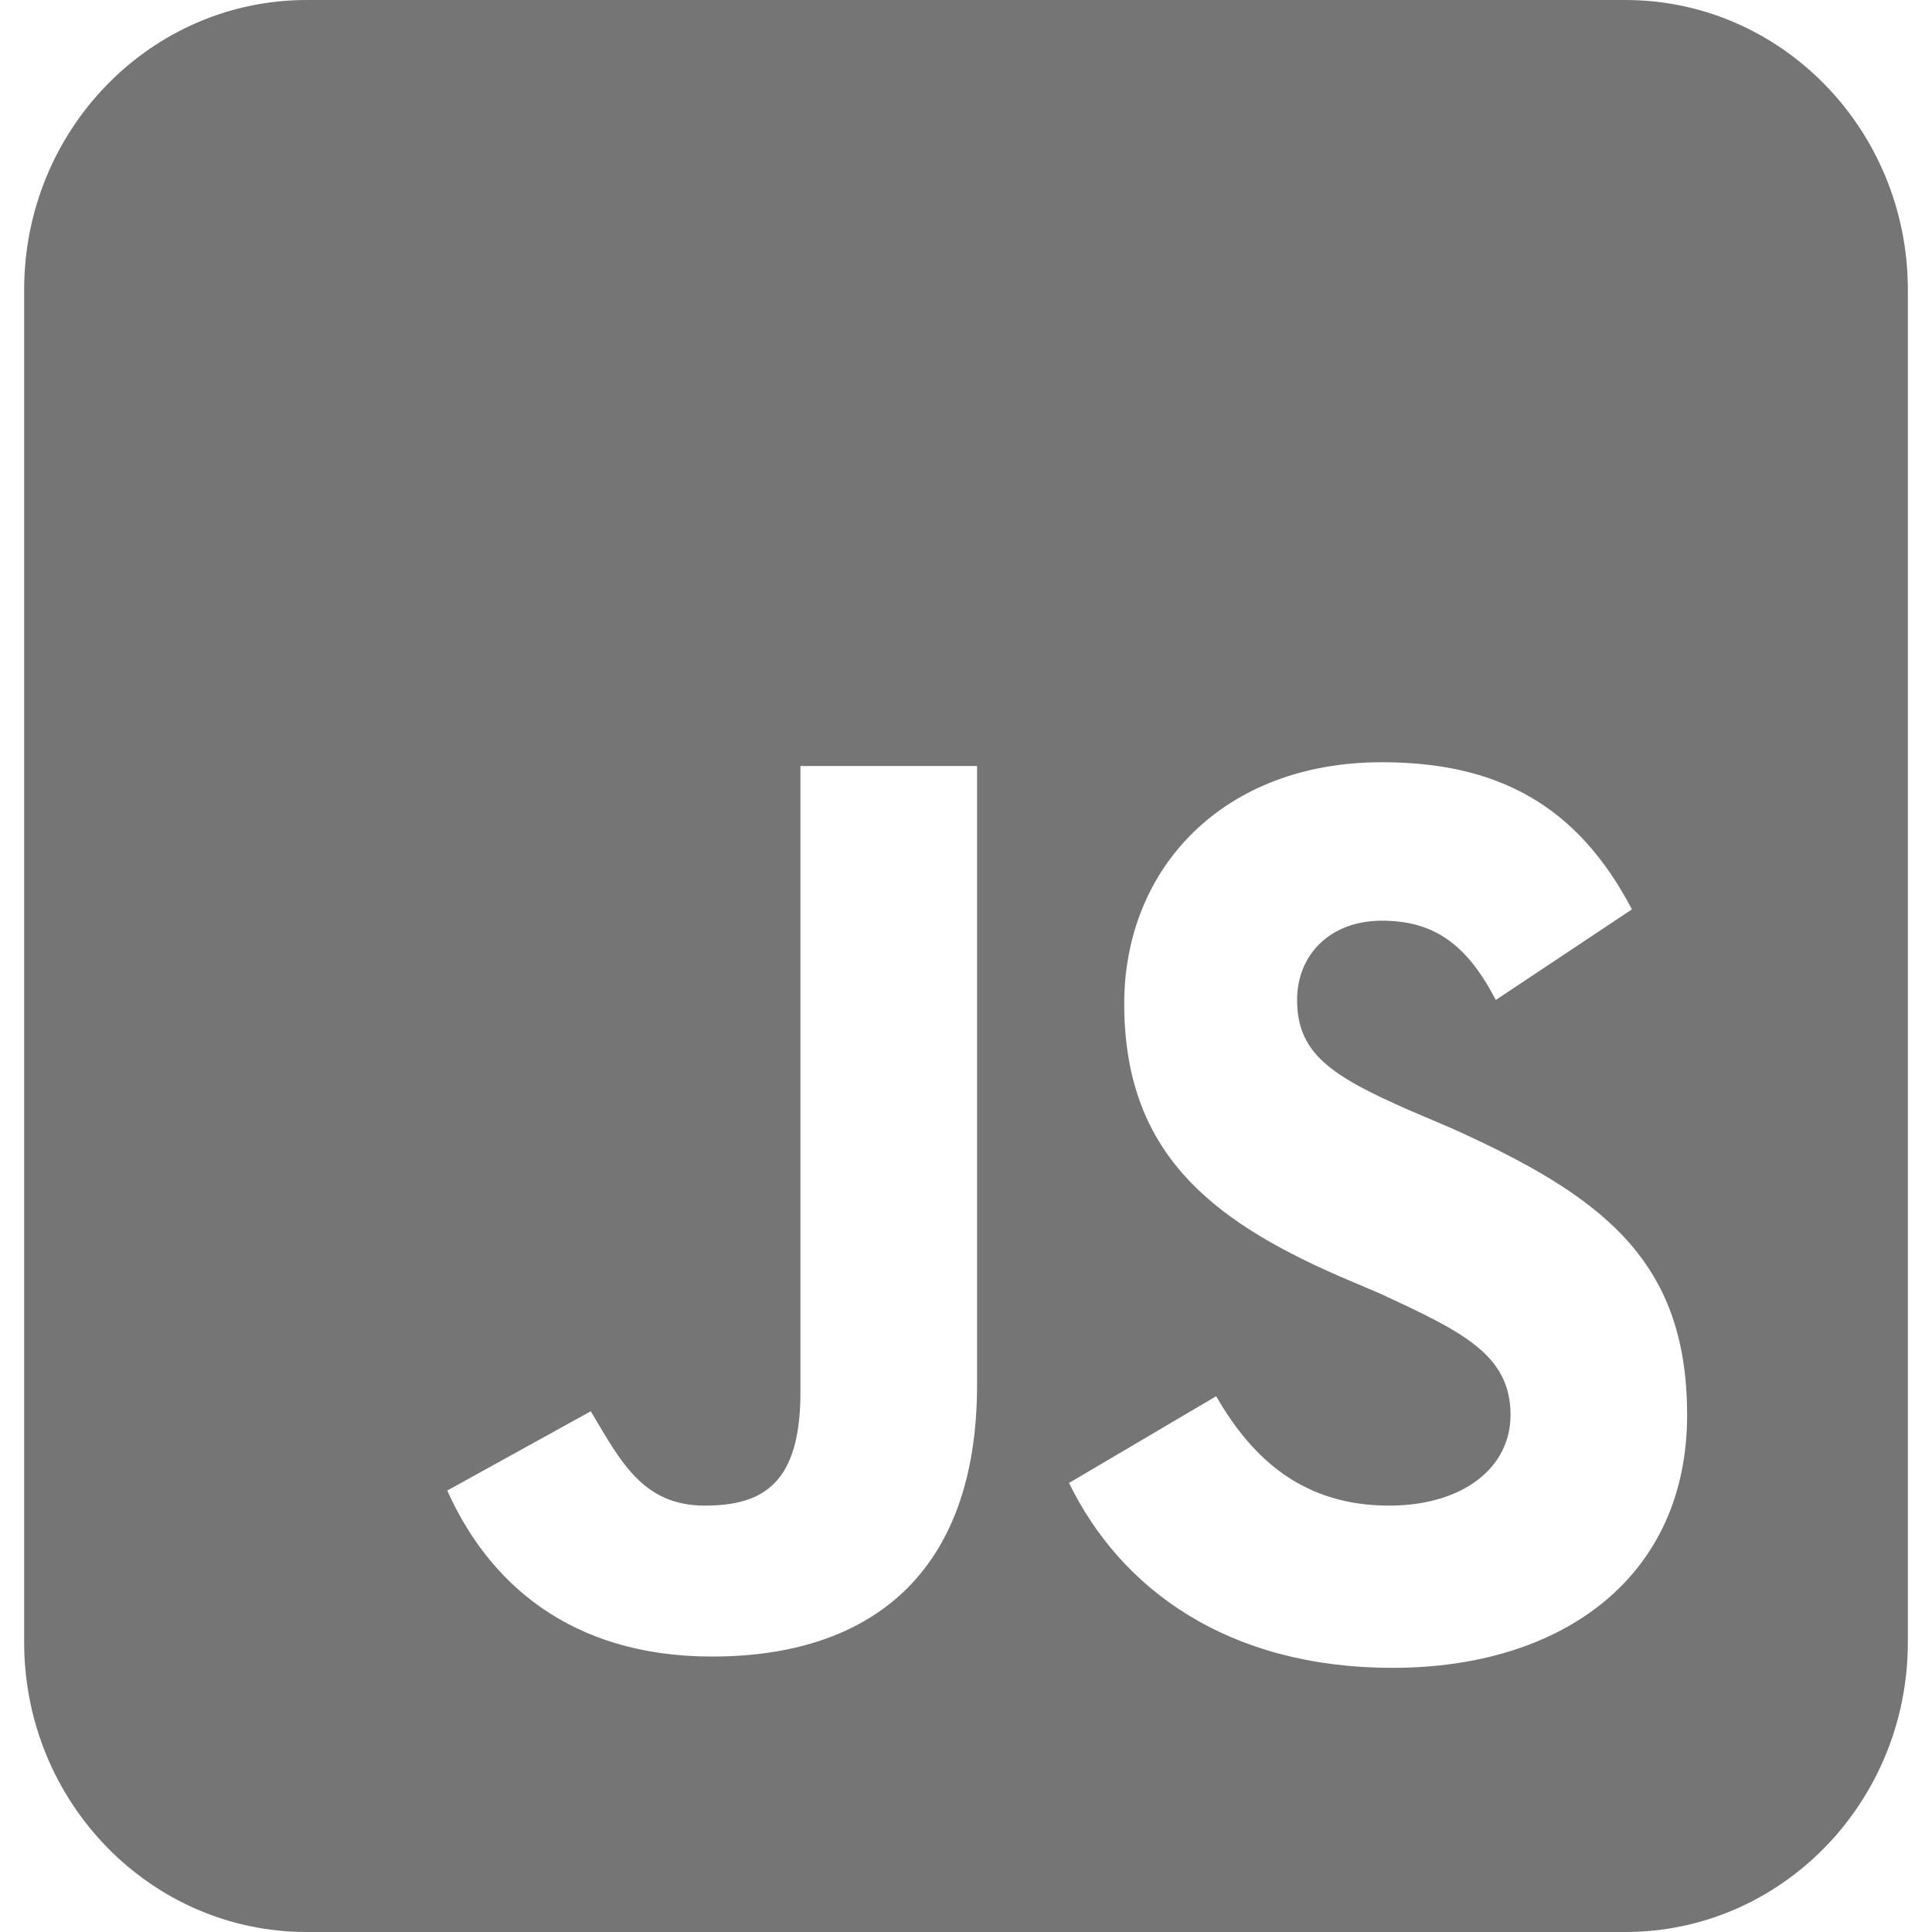 <svg width="40" height="40" viewBox="0 0 40 40" fill="none" xmlns="http://www.w3.org/2000/svg">
<path fill-rule="evenodd" clip-rule="evenodd" d="M33.65 0C36.881 0 39.5 2.686 39.5 6V34C39.5 37.314 36.881 40 33.65 40H6.35C3.119 40 0.5 37.314 0.5 34V6C0.5 2.686 3.119 0 6.35 0H33.65ZM28.607 15.781C25.332 15.781 23.276 17.969 23.276 20.781C23.276 23.828 25.027 25.235 27.693 26.407L28.607 26.797C30.283 27.578 31.274 28.047 31.274 29.297C31.274 30.391 30.283 31.172 28.76 31.172C27.008 31.172 25.942 30.235 25.18 28.907L22.133 30.703C23.199 32.891 25.409 34.531 28.836 34.531C32.34 34.531 34.93 32.656 34.93 29.297C34.93 26.094 33.178 24.766 30.055 23.36L29.14 22.969C27.541 22.266 26.855 21.797 26.855 20.703C26.855 19.766 27.541 19.062 28.607 19.062C29.674 19.062 30.36 19.532 30.969 20.703L33.787 18.828C32.645 16.641 30.969 15.781 28.607 15.781ZM16.572 15.859V28.828C16.572 30.703 15.81 31.172 14.592 31.172C13.297 31.172 12.84 30.235 12.231 29.219L9.26 30.86C10.098 32.734 11.774 34.297 14.744 34.297C18.02 34.297 20.229 32.578 20.229 28.672V15.859H16.572Z" fill="#757575"/>
</svg>
